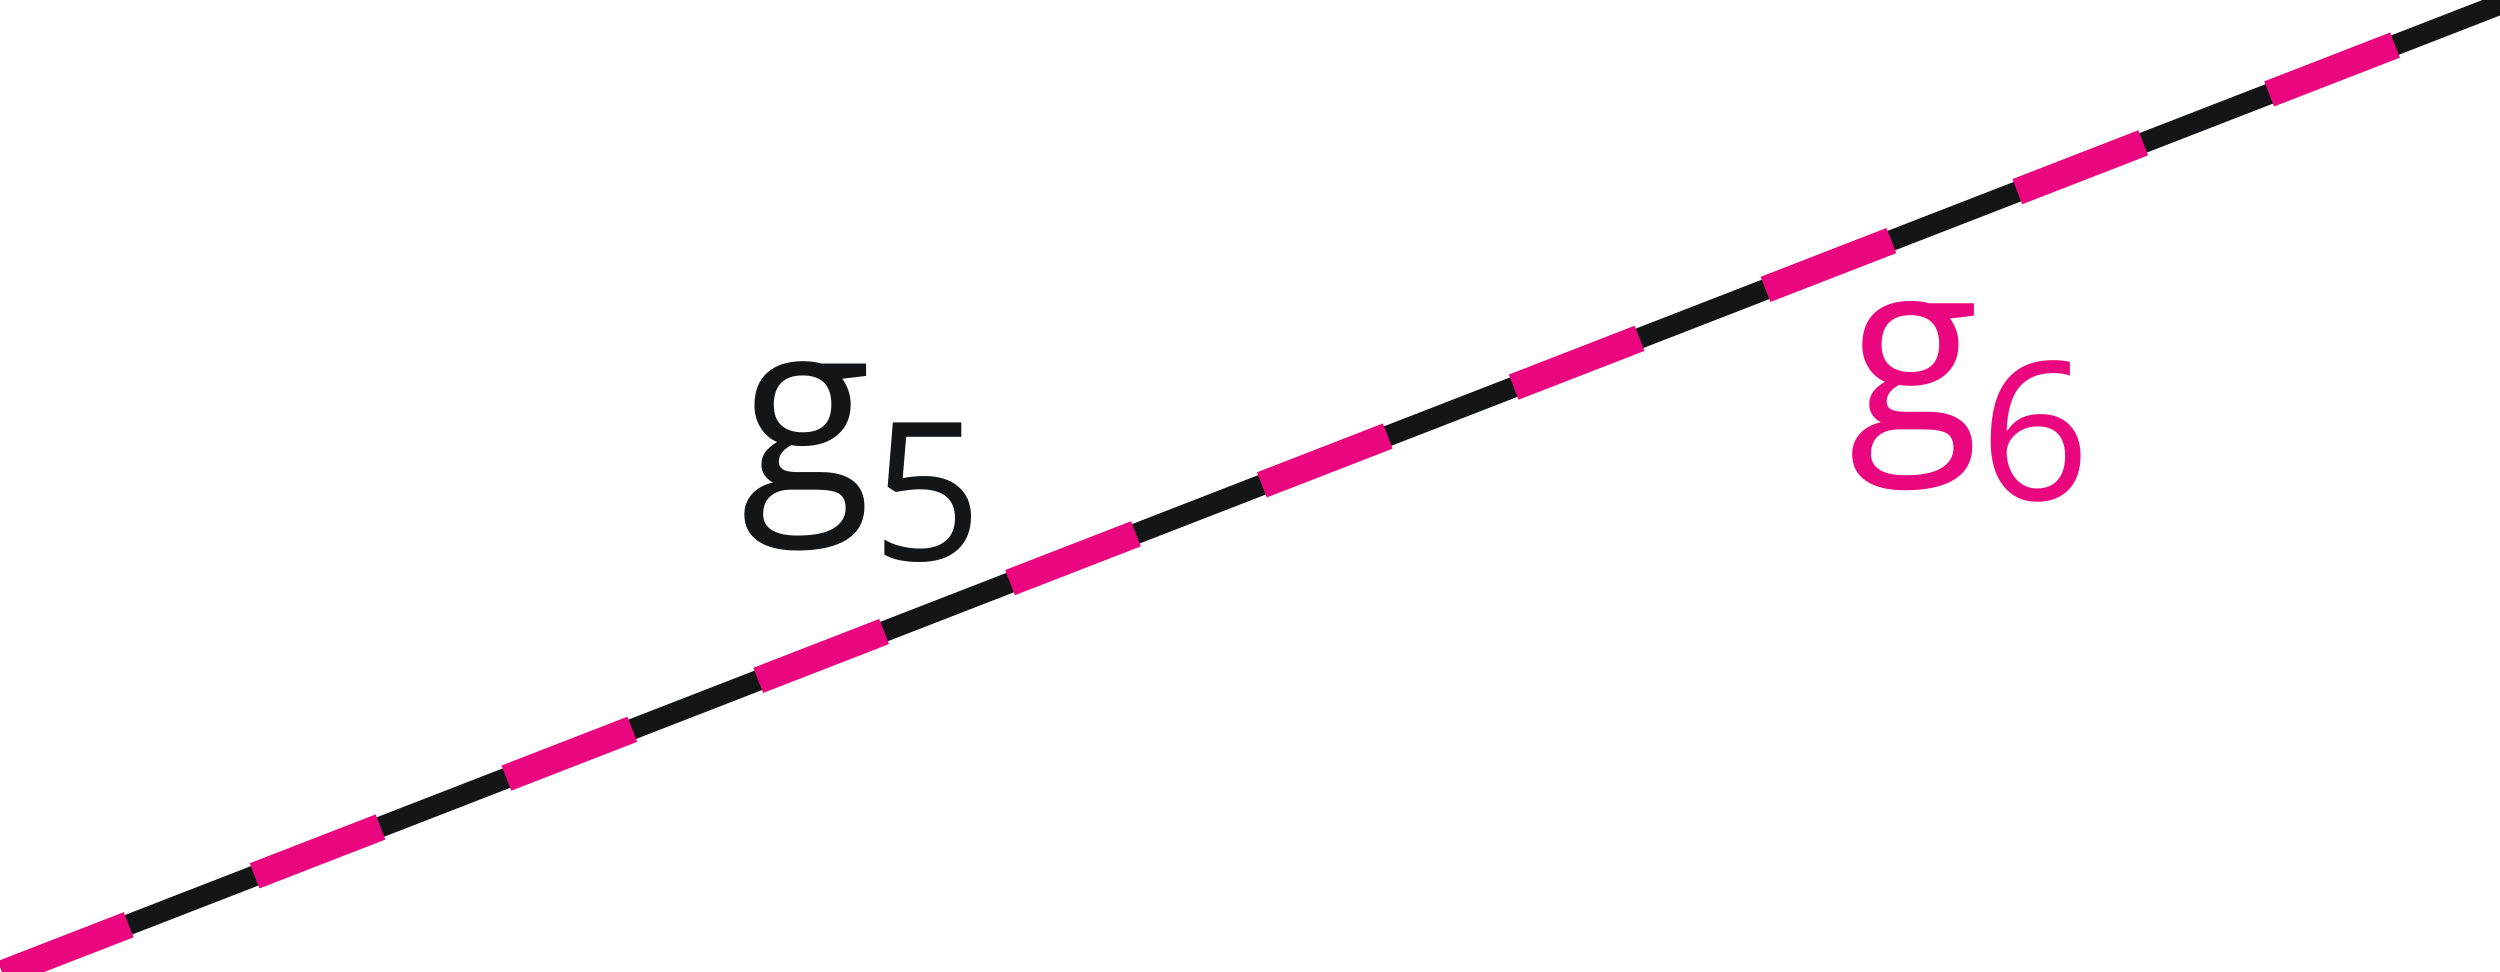 <?xml version="1.0" encoding="UTF-8"?>
<!DOCTYPE svg PUBLIC "-//W3C//DTD SVG 1.1//EN" "http://www.w3.org/Graphics/SVG/1.1/DTD/svg11.dtd">
<!-- Creator: CorelDRAW -->
<svg xmlns="http://www.w3.org/2000/svg" xml:space="preserve" width="108px" height="42px" shape-rendering="geometricPrecision" text-rendering="geometricPrecision" image-rendering="optimizeQuality" fill-rule="evenodd" clip-rule="evenodd"
viewBox="0 0 108000 42000"
 xmlns:xlink="http://www.w3.org/1999/xlink">
 <g id="Ebene_x0020_1">
  <line fill="none" stroke="#141516" stroke-width="900" stroke-linejoin="bevel" x1="118.11" y1="42059.1" x2="108424" y2= "21.26" />
  <line fill="none" stroke="#EA067E" stroke-width="1166.93" stroke-linejoin="bevel" stroke-dasharray="5834.646 5834.646" x1="118.11" y1="42059.1" x2="108424" y2= "21.26" />
  <path fill="#141516" fill-rule="nonzero" d="M37415 15705.1l0 535.039 -1032.28 121.654c94.488,118.11 178.346,274.016 252.756,465.354 74.409,191.339 113.386,407.48 113.386,649.606 0,544.488 -187.795,980.315 -559.843,1306.3 -373.228,324.803 -884.646,487.795 -1535.43,487.795 -166.535,0 -323.622,-12.992 -468.898,-41.339 -359.055,191.339 -538.583,428.74 -538.583,716.929 0,153.543 62.598,265.748 187.795,338.976 125.197,73.228 340.157,108.661 646.063,108.661l986.22 0c603.543,0 1066.54,127.559 1391.34,382.677 323.622,252.756 486.614,622.441 486.614,1109.06 0,616.535 -248.031,1086.61 -742.913,1411.42 -494.882,322.441 -1217.72,484.252 -2167.32,484.252 -728.74,0 -1290.94,-135.827 -1685.43,-406.299 -395.669,-270.472 -592.913,-654.331 -592.913,-1149.21 0,-338.976 108.661,-631.89 325.984,-879.921 217.323,-246.85 522.047,-414.567 914.173,-503.15 -141.732,-64.961 -261.024,-165.354 -356.693,-301.181 -98.031,-134.646 -146.457,-292.913 -146.457,-471.26 0,-203.15 54.331,-382.677 162.992,-535.039 108.661,-153.543 279.921,-300 513.78,-442.913 -288.189,-118.11 -523.228,-318.898 -703.937,-603.543 -183.071,-285.827 -272.835,-611.811 -272.835,-977.953 0,-609.449 184.252,-1079.53 550.394,-1411.42 366.142,-329.528 883.465,-496.063 1555.51,-496.063 291.732,0 553.937,34.252 787.795,101.575l1928.74 0zm-4445.67 6510.24c0,302.362 126.378,531.496 381.496,687.402 253.937,154.724 618.898,232.677 1093.7,232.677 708.661,0 1233.07,-105.118 1573.23,-317.717 341.339,-211.417 512.598,-498.425 512.598,-861.024 0,-302.362 -94.488,-511.417 -279.921,-628.346 -187.795,-118.11 -538.583,-174.803 -1053.54,-174.803l-1012.2 0c-382.677,0 -680.315,89.764 -894.094,274.016 -213.78,181.89 -321.26,446.457 -321.26,787.795zm458.268 -4725.59c0,390.945 109.843,686.22 329.528,885.827 220.866,199.606 527.953,300 920.079,300 824.409,0 1236.61,-399.213 1236.61,-1198.82 0,-838.583 -416.929,-1257.87 -1250.79,-1257.87 -396.85,0 -702.756,106.299 -916.535,321.26 -212.598,213.78 -318.898,530.315 -318.898,949.606z"/>
  <path id="1" fill="#141516" fill-rule="nonzero" d="M39929.5 20564.2c627.165,0 1119.69,154.724 1479.92,465.354 359.055,310.63 538.583,735.827 538.583,1275.59 0,615.354 -196.063,1099.61 -587.008,1449.21 -393.307,349.606 -934.252,524.409 -1622.83,524.409 -669.685,0 -1181.1,-107.48 -1533.07,-321.26l0 -651.969c188.976,121.654 424.016,218.504 706.299,287.008 283.465,69.685 561.024,105.118 835.039,105.118 478.346,0 849.213,-113.386 1112.6,-338.976 265.748,-225.591 396.85,-550.394 396.85,-976.772 0,-829.134 -507.874,-1244.88 -1525.98,-1244.88 -257.48,0 -601.181,38.976 -1033.46,118.11l-349.606 -223.228 223.228 -2783.86 2958.66 0 0 622.441 -2381.1 0 -150 1785.83c312.992,-62.598 622.441,-92.126 931.89,-92.126z"/>
  <path fill="#EA067E" fill-rule="nonzero" d="M85273.2 13102l0 535.039 -1032.28 121.654c94.488,118.11 178.346,274.016 252.756,465.354 74.409,191.339 113.386,407.48 113.386,649.606 0,544.488 -187.795,980.315 -559.843,1306.3 -373.228,324.803 -884.646,487.795 -1535.43,487.795 -166.535,0 -323.622,-12.992 -468.898,-41.339 -359.055,191.339 -538.583,428.74 -538.583,716.929 0,153.543 62.598,265.748 187.795,338.976 125.197,73.228 340.157,108.661 646.063,108.661l986.22 0c603.543,0 1066.54,127.559 1391.34,382.677 323.622,252.756 486.614,622.441 486.614,1109.06 0,616.535 -248.031,1086.61 -742.913,1411.42 -494.882,322.441 -1217.72,484.252 -2167.32,484.252 -728.74,0 -1290.94,-135.827 -1685.43,-406.299 -395.669,-270.472 -592.913,-654.331 -592.913,-1149.21 0,-338.976 108.661,-631.89 325.984,-879.921 217.323,-246.85 522.047,-414.567 914.173,-503.15 -141.732,-64.961 -261.024,-165.354 -356.693,-301.181 -98.031,-134.646 -146.457,-292.913 -146.457,-471.26 0,-203.15 54.331,-382.677 162.992,-535.039 108.661,-153.543 279.921,-300 513.78,-442.913 -288.189,-118.11 -523.228,-318.898 -703.937,-603.543 -183.071,-285.827 -272.835,-611.811 -272.835,-977.953 0,-609.449 184.252,-1079.53 550.394,-1411.42 366.142,-329.528 883.465,-496.063 1555.51,-496.063 291.732,0 553.937,34.252 787.795,101.575l1928.74 0zm-4445.67 6510.24c0,302.362 126.378,531.496 381.496,687.402 253.937,154.724 618.898,232.677 1093.7,232.677 708.661,0 1233.07,-105.118 1573.23,-317.717 341.339,-211.417 512.598,-498.425 512.598,-861.024 0,-302.362 -94.488,-511.417 -279.921,-628.346 -187.795,-118.11 -538.583,-174.803 -1053.54,-174.803l-1012.2 0c-382.677,0 -680.315,89.764 -894.094,274.016 -213.78,181.89 -321.26,446.457 -321.26,787.795zm458.268 -4725.59c0,390.945 109.843,686.22 329.528,885.827 220.866,199.606 527.953,300 920.079,300 824.409,0 1236.61,-399.213 1236.61,-1198.82 0,-838.583 -416.929,-1257.87 -1250.79,-1257.87 -396.85,0 -702.756,106.299 -916.535,321.26 -212.598,213.78 -318.898,530.315 -318.898,949.606z"/>
  <path id="1" fill="#EA067E" fill-rule="nonzero" d="M85997.2 19051.2c0,-1169.29 226.772,-2043.31 682.677,-2623.23 453.543,-578.74 1126.77,-869.291 2014.96,-869.291 307.087,0 549.213,27.165 725.197,77.953l0 582.283c-210.236,-68.504 -448.819,-101.575 -716.929,-101.575 -637.795,0 -1124.41,198.425 -1461.02,596.457 -336.614,396.85 -520.866,1021.65 -552.756,1873.23l48.425 0c298.819,-466.535 771.26,-700.394 1417.32,-700.394 532.677,0 954.331,161.811 1262.6,485.433 308.268,322.441 461.811,760.63 461.811,1313.39 0,617.717 -168.898,1104.33 -506.693,1458.66 -337.795,354.331 -794.882,531.496 -1368.9,531.496 -615.354,0 -1104.33,-231.496 -1465.75,-694.488 -360.236,-461.811 -540.945,-1105.51 -540.945,-1929.92zm1997.24 2050.39c386.22,0 685.039,-121.654 897.638,-364.961 213.78,-242.126 320.079,-592.913 320.079,-1051.18 0,-393.307 -99.213,-702.756 -297.638,-927.165 -197.244,-225.591 -493.701,-337.795 -885.827,-337.795 -244.488,0 -468.898,49.606 -673.228,150 -201.969,101.575 -364.961,238.583 -485.433,414.567 -120.472,177.165 -180.709,360.236 -180.709,550.394 0,279.921 54.331,538.583 162.992,780.709 107.48,242.126 262.205,433.465 461.811,574.016 198.425,141.732 426.378,211.417 680.315,211.417z"/>
 </g>
</svg>
